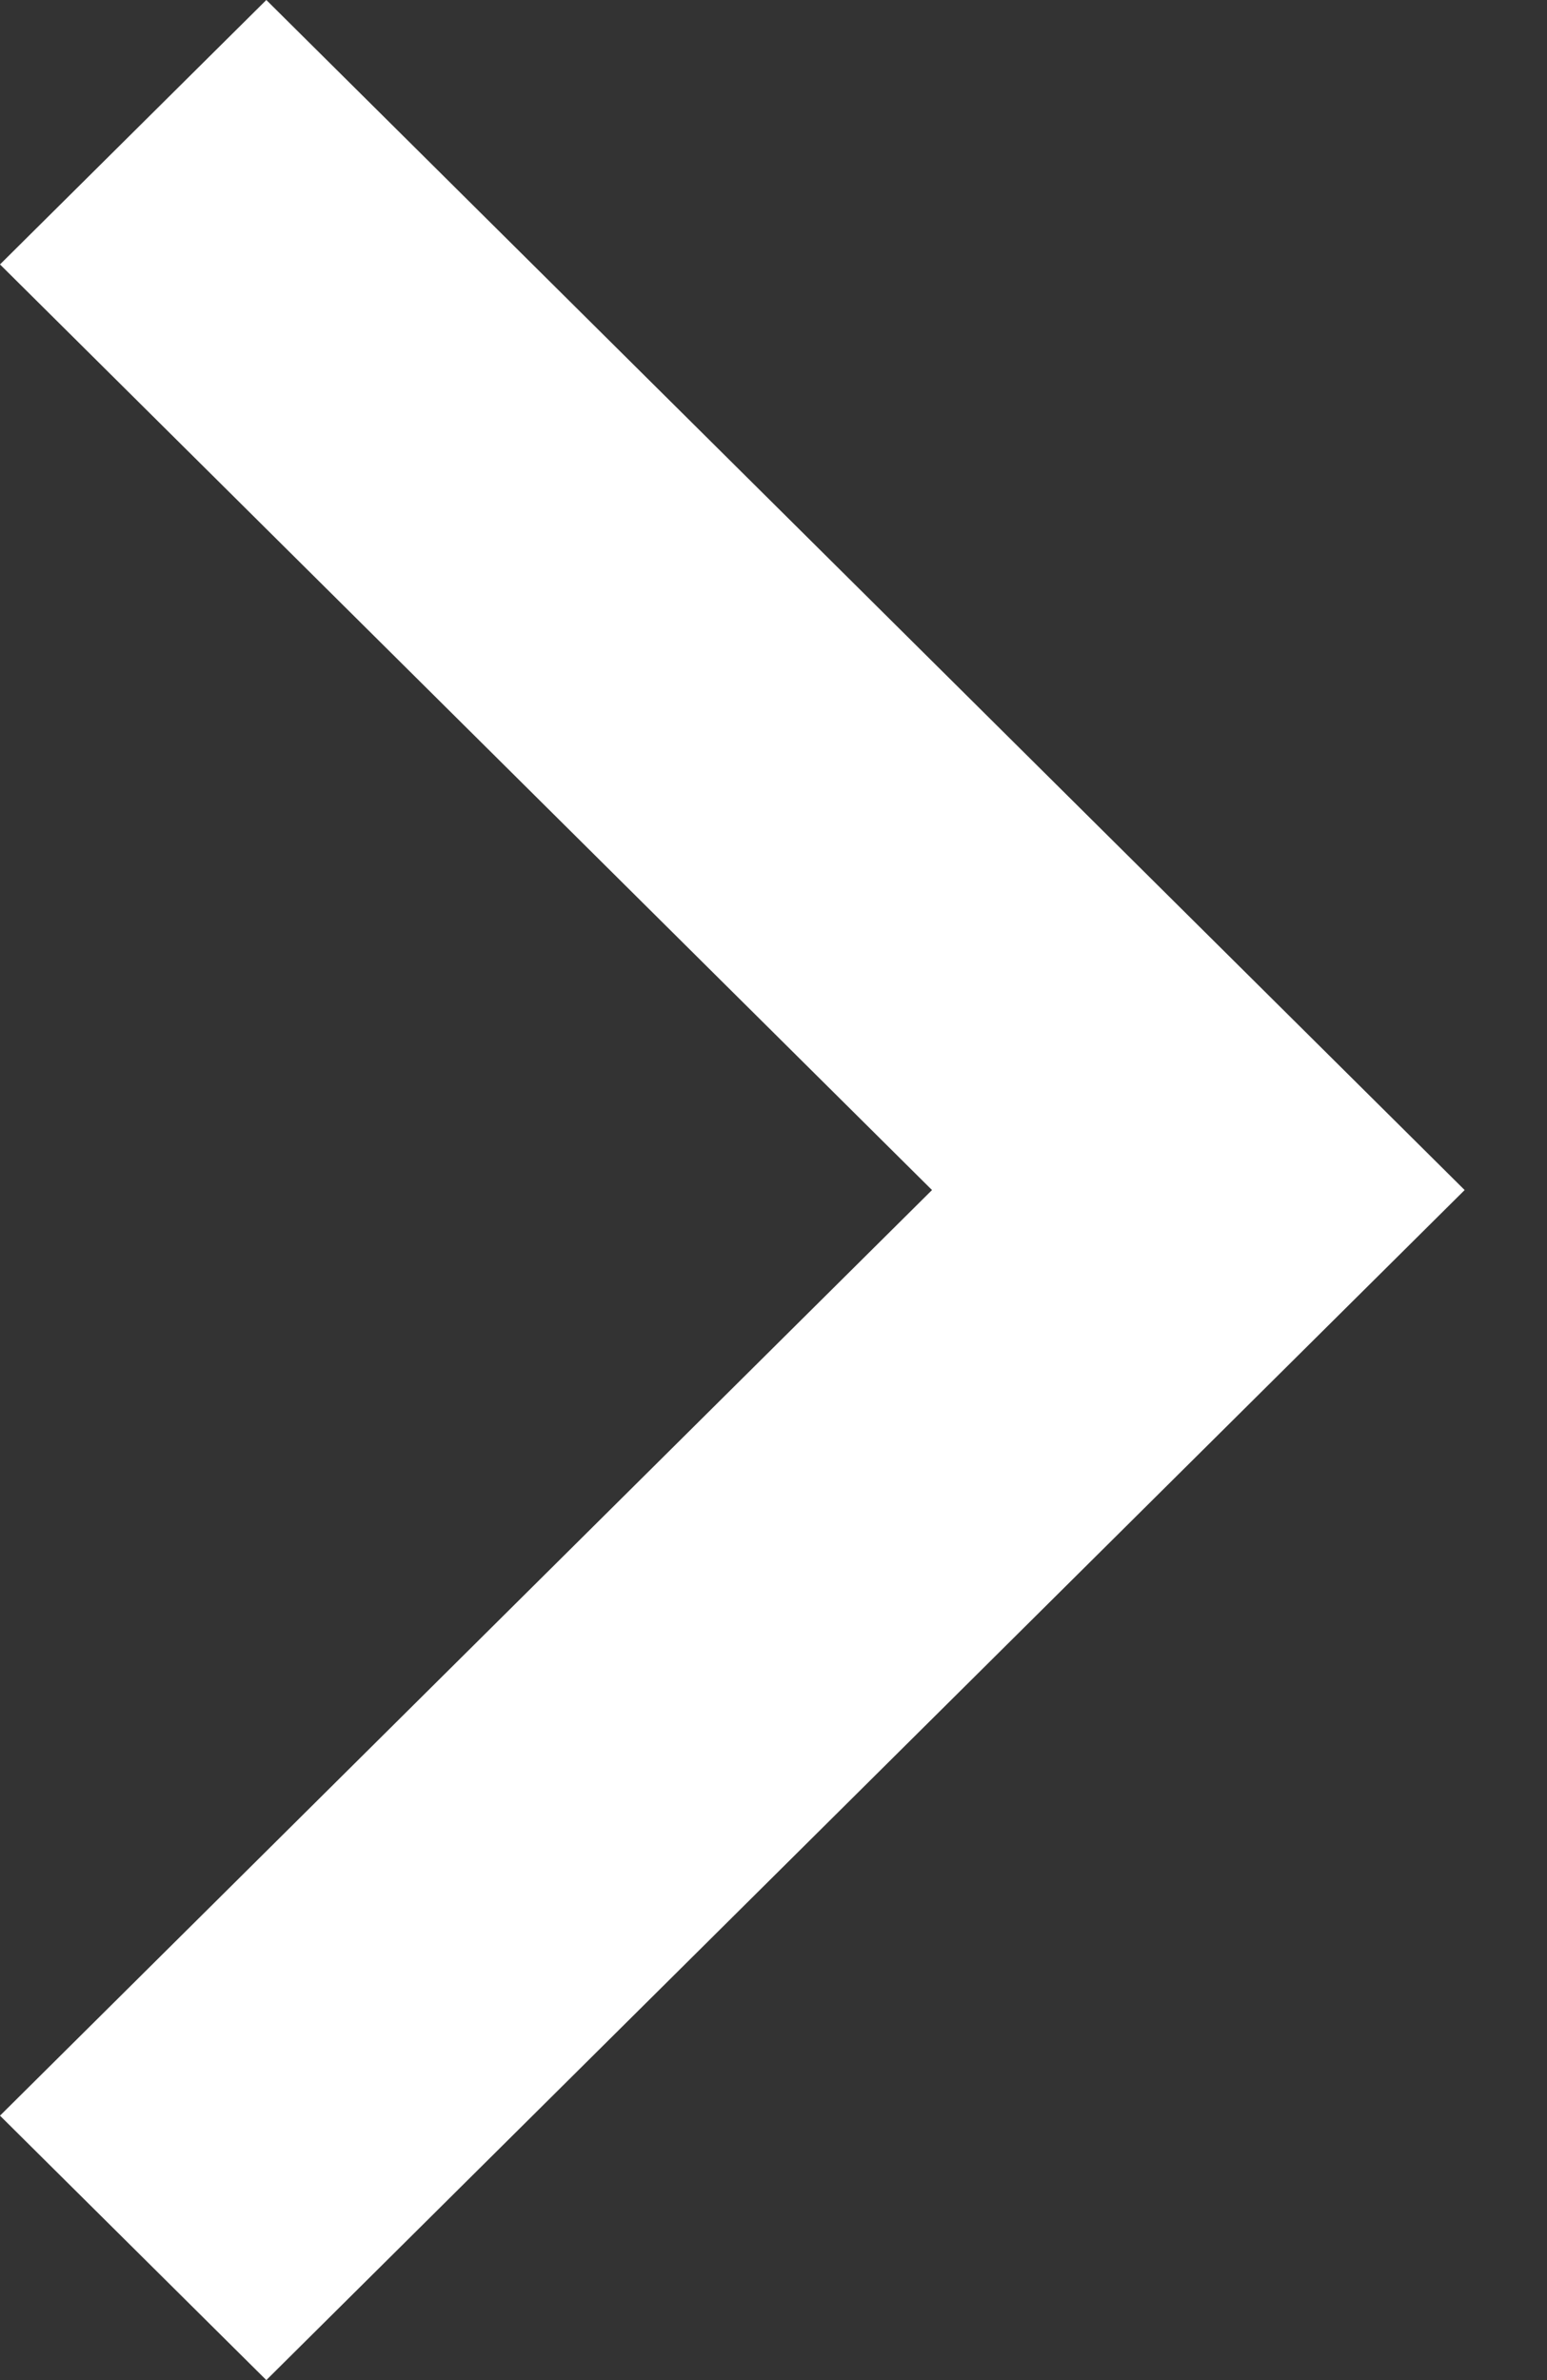 <svg width="13" height="20" viewBox="0 0 13 20" fill="none" xmlns="http://www.w3.org/2000/svg">
<rect x="0" y="0" width="13" height="20" fill="#333333" stroke="none"/>
<path fill-rule="evenodd" clip-rule="evenodd" d="M2.238 -9.78175e-08L12.308 10L2.238 20L-9.71353e-08 17.778L7.832 10L-7.77112e-07 2.222L2.238 -9.78175e-08Z" fill="white"/>
</svg>
